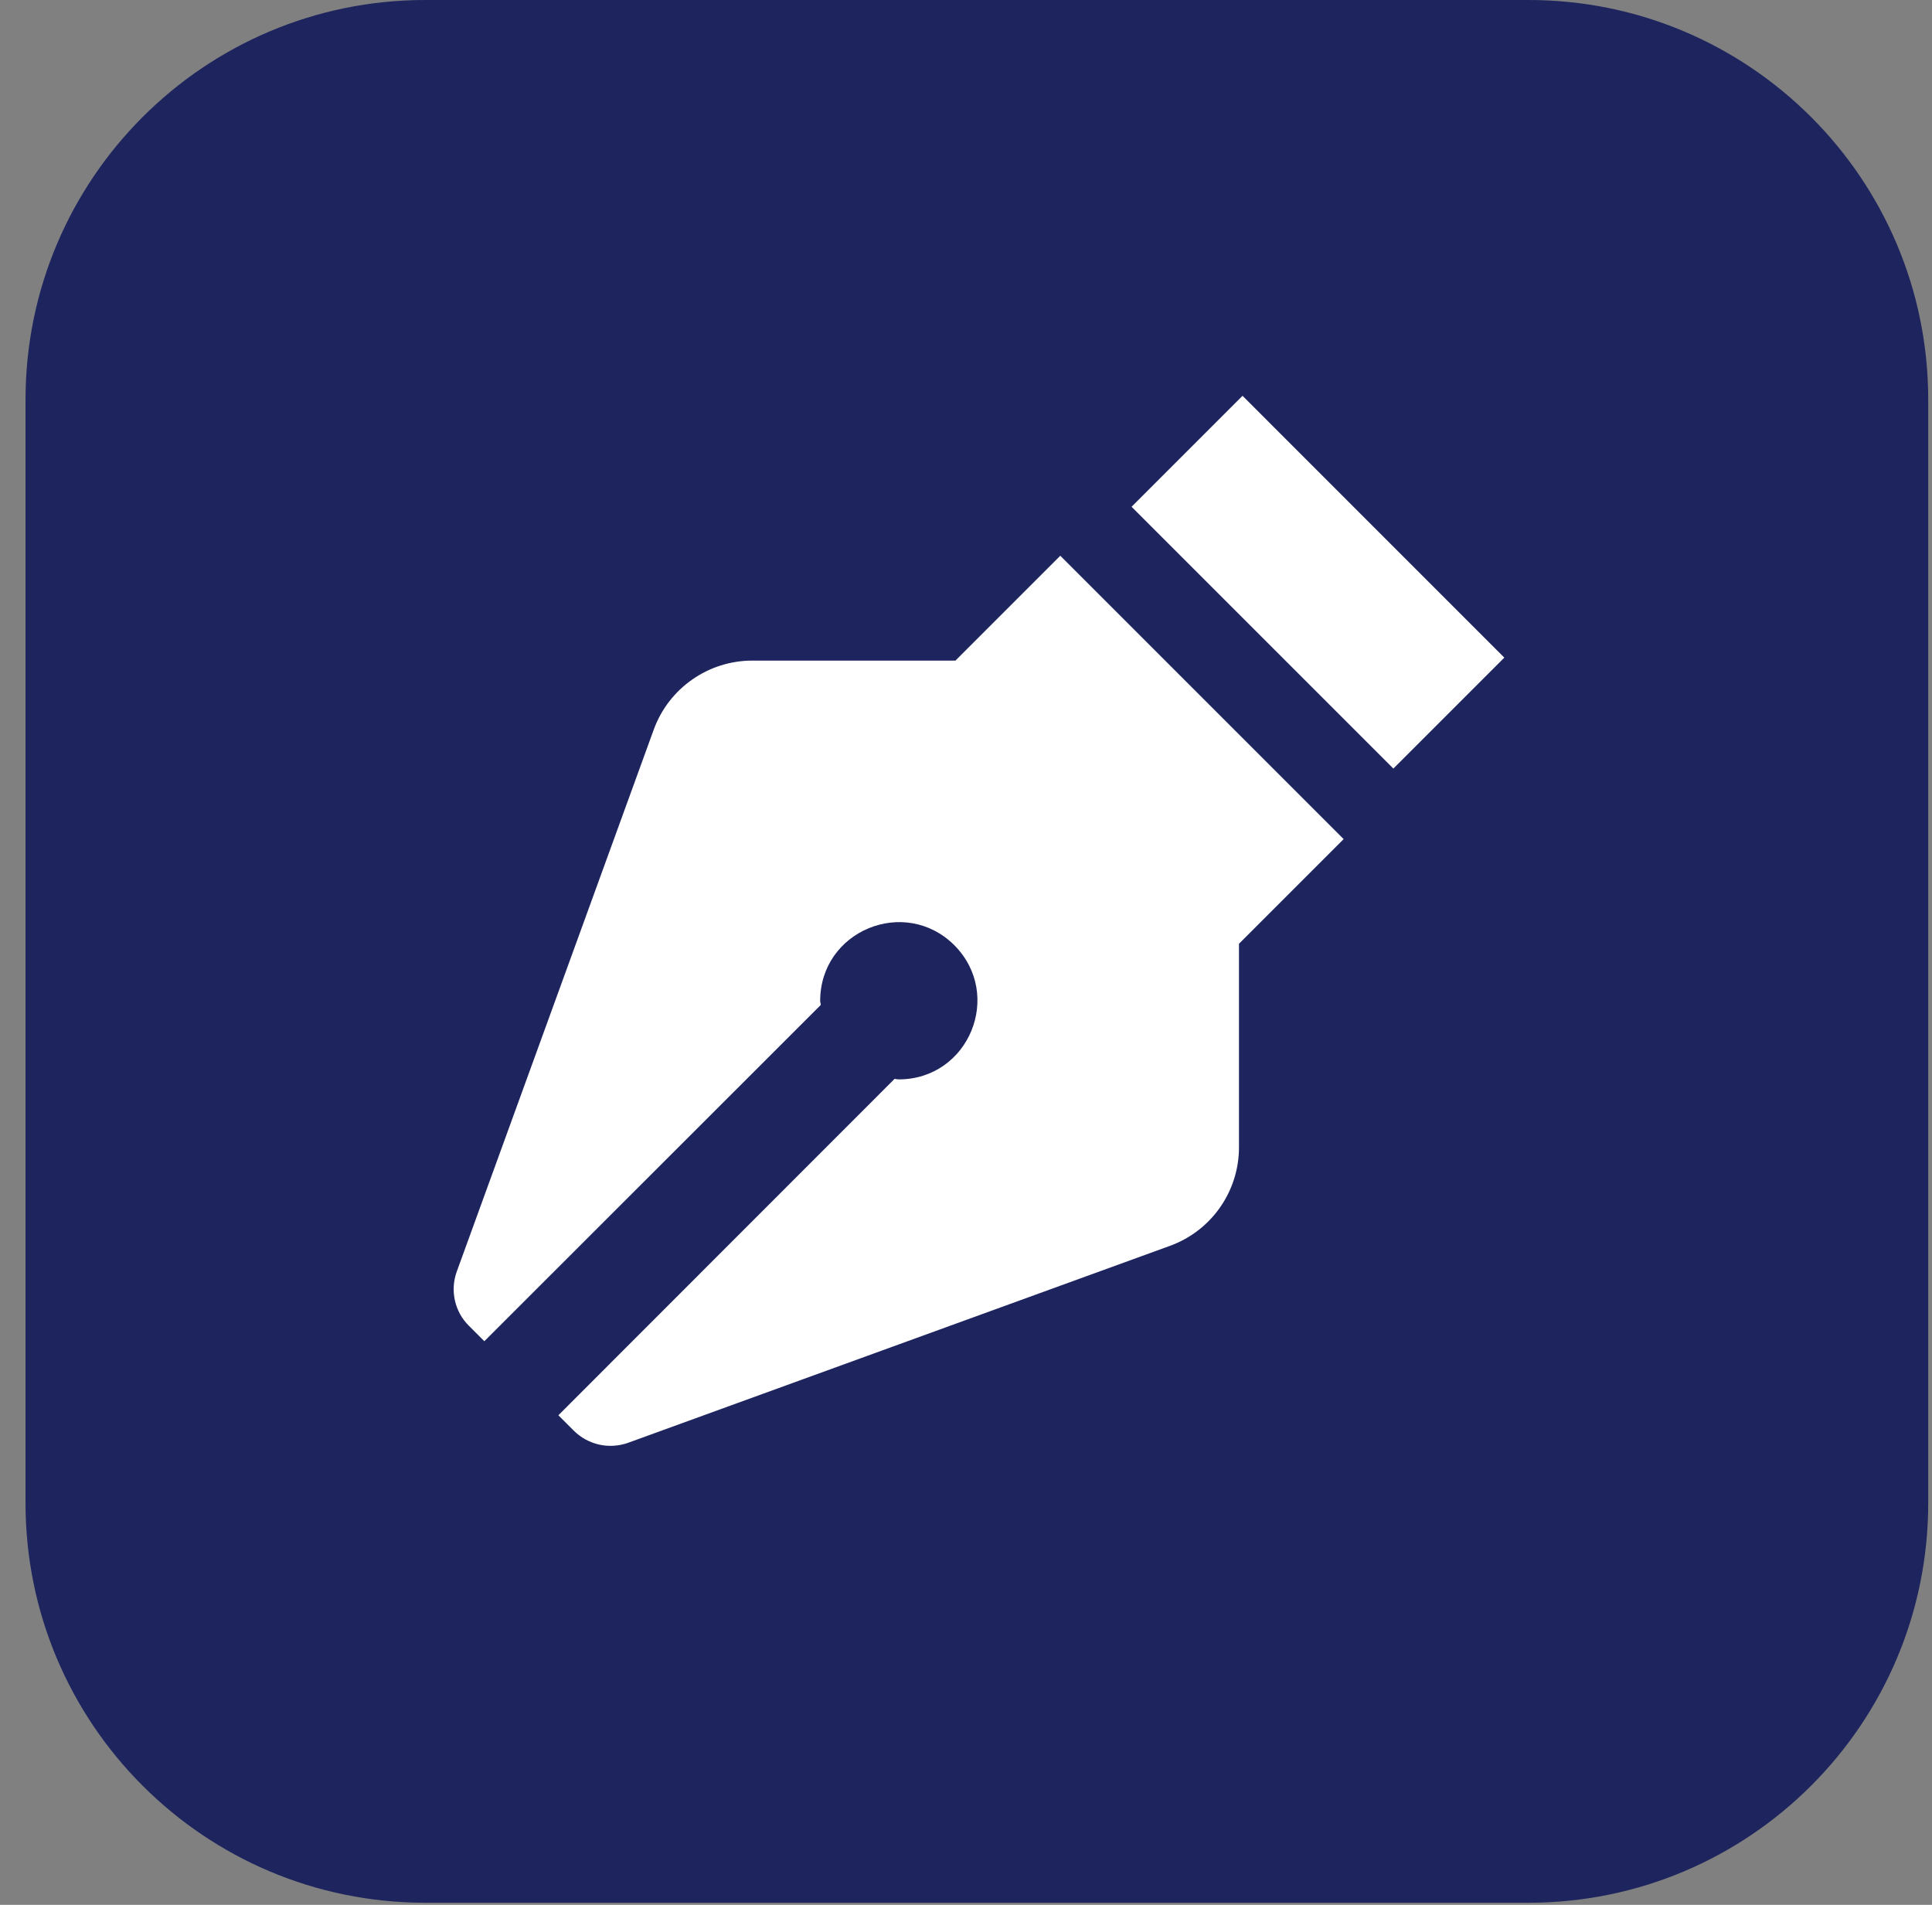 <svg width="71" height="70" viewBox="0 0 71 70" fill="none" xmlns="http://www.w3.org/2000/svg">
  <rect x="0" y="0" width="71" height="70" fill="#808080" stroke="none"/>
  <path d="M56.172 0H15.626C7.514 0 0.938 6.576 0.938 14.688V55.235C0.938 63.347 7.514 69.923 15.626 69.923H56.172C64.284 69.923 70.861 63.347 70.861 55.235V14.688C70.861 6.576 64.284 0 56.172 0Z" fill="#1D245E"/>
  <path d="M51.206 28.244L41.584 18.623L45.662 14.545L55.283 24.167L51.206 28.244ZM35.126 24.276H27.645C26.029 24.276 24.577 25.292 24.025 26.812L16.79 46.717C16.53 47.42 16.708 48.211 17.24 48.729L17.799 49.288L30.162 36.932C30.162 36.877 30.141 36.83 30.141 36.782C30.141 34.204 33.251 32.922 35.072 34.736C36.885 36.564 35.603 39.666 33.026 39.666C32.971 39.666 32.923 39.653 32.876 39.646L20.52 52.009L21.079 52.568C21.611 53.1 22.388 53.271 23.09 53.018L42.995 45.783C44.516 45.231 45.532 43.785 45.532 42.162V34.682L49.378 30.836L38.965 20.423L35.119 24.269L35.126 24.276Z" fill="white"/>
</svg>

